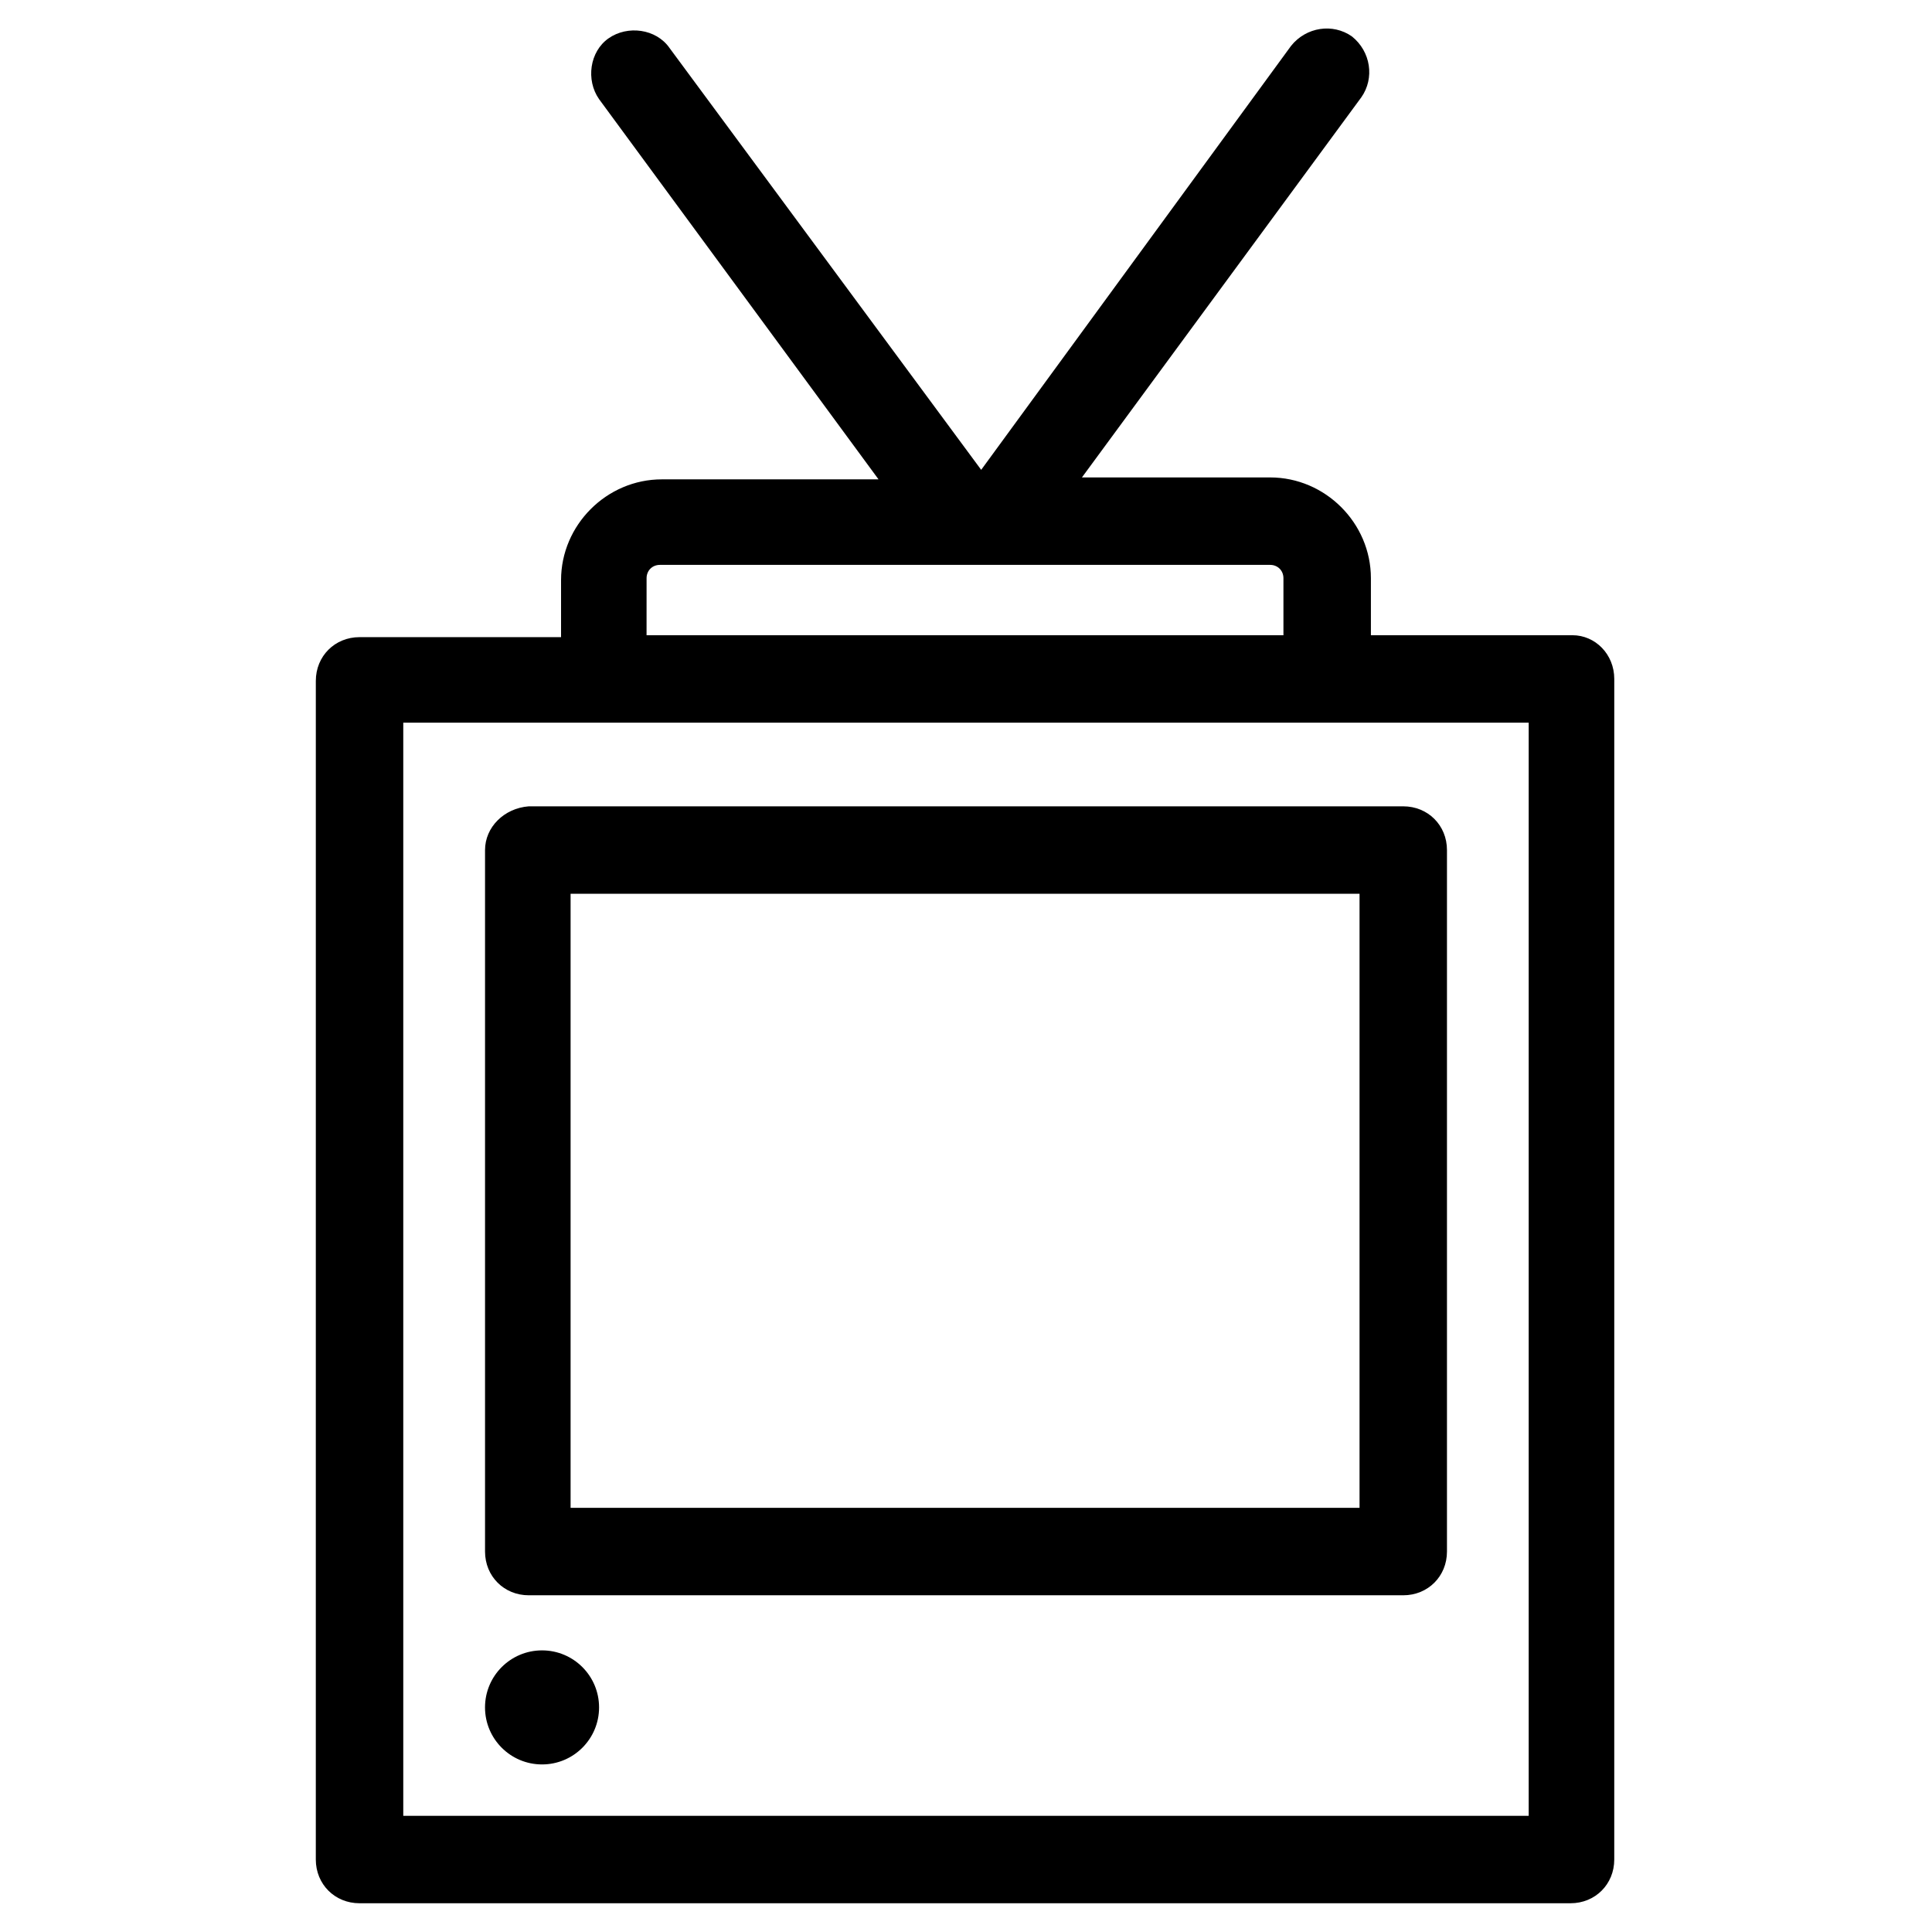 <?xml version="1.0" encoding="UTF-8"?>
<!-- Uploaded to: SVG Find, www.svgrepo.com, Generator: SVG Find Mixer Tools -->
<svg fill="#000000" width="800px" height="800px" version="1.1" viewBox="144 144 512 512" xmlns="http://www.w3.org/2000/svg">
 <g>
  <path d="m302.76 596.48c0 8.348-6.766 15.113-15.113 15.113-8.348 0-15.113-6.766-15.113-15.113s6.766-15.113 15.113-15.113c8.348 0 15.113 6.766 15.113 15.113"/>
  <path d="m560.71 312.34h-53.406v-15.113c0-14.609-12.09-26.703-26.703-26.703h-49.879l74.059-100.76c3.527-5.039 2.519-12.09-2.519-16.121-5.039-3.527-12.09-2.519-16.121 2.519l-82.117 112.35-82.625-111.84c-3.527-5.039-11.082-6.047-16.121-2.519s-6.047 11.082-2.519 16.121l74.059 100.76h-57.43c-14.609 0-26.703 12.09-26.703 26.703v15.113h-53.402c-6.551 0-11.586 5.039-11.586 11.586l-0.004 312.36c0 6.551 5.039 11.586 11.586 11.586h320.93c6.551 0 11.586-5.039 11.586-11.586l0.004-312.87c0-6.547-5.039-11.586-11.082-11.586zm-245.36-15.113c0-2.016 1.512-3.527 3.527-3.527h161.72c2.016 0 3.527 1.512 3.527 3.527v15.113h-168.78zm233.77 327.98h-298.25v-289.69h298.25z"/>
  <path d="m272.54 369.27v185.91c0 6.551 5.039 11.586 11.586 11.586h231.75c6.551 0 11.586-5.039 11.586-11.586v-185.91c0-6.551-5.039-11.586-11.586-11.586h-231.75c-6.547 0.504-11.586 5.539-11.586 11.586zm22.672 11.59h209.08v162.73h-209.08z"/>
 </g>
</svg>